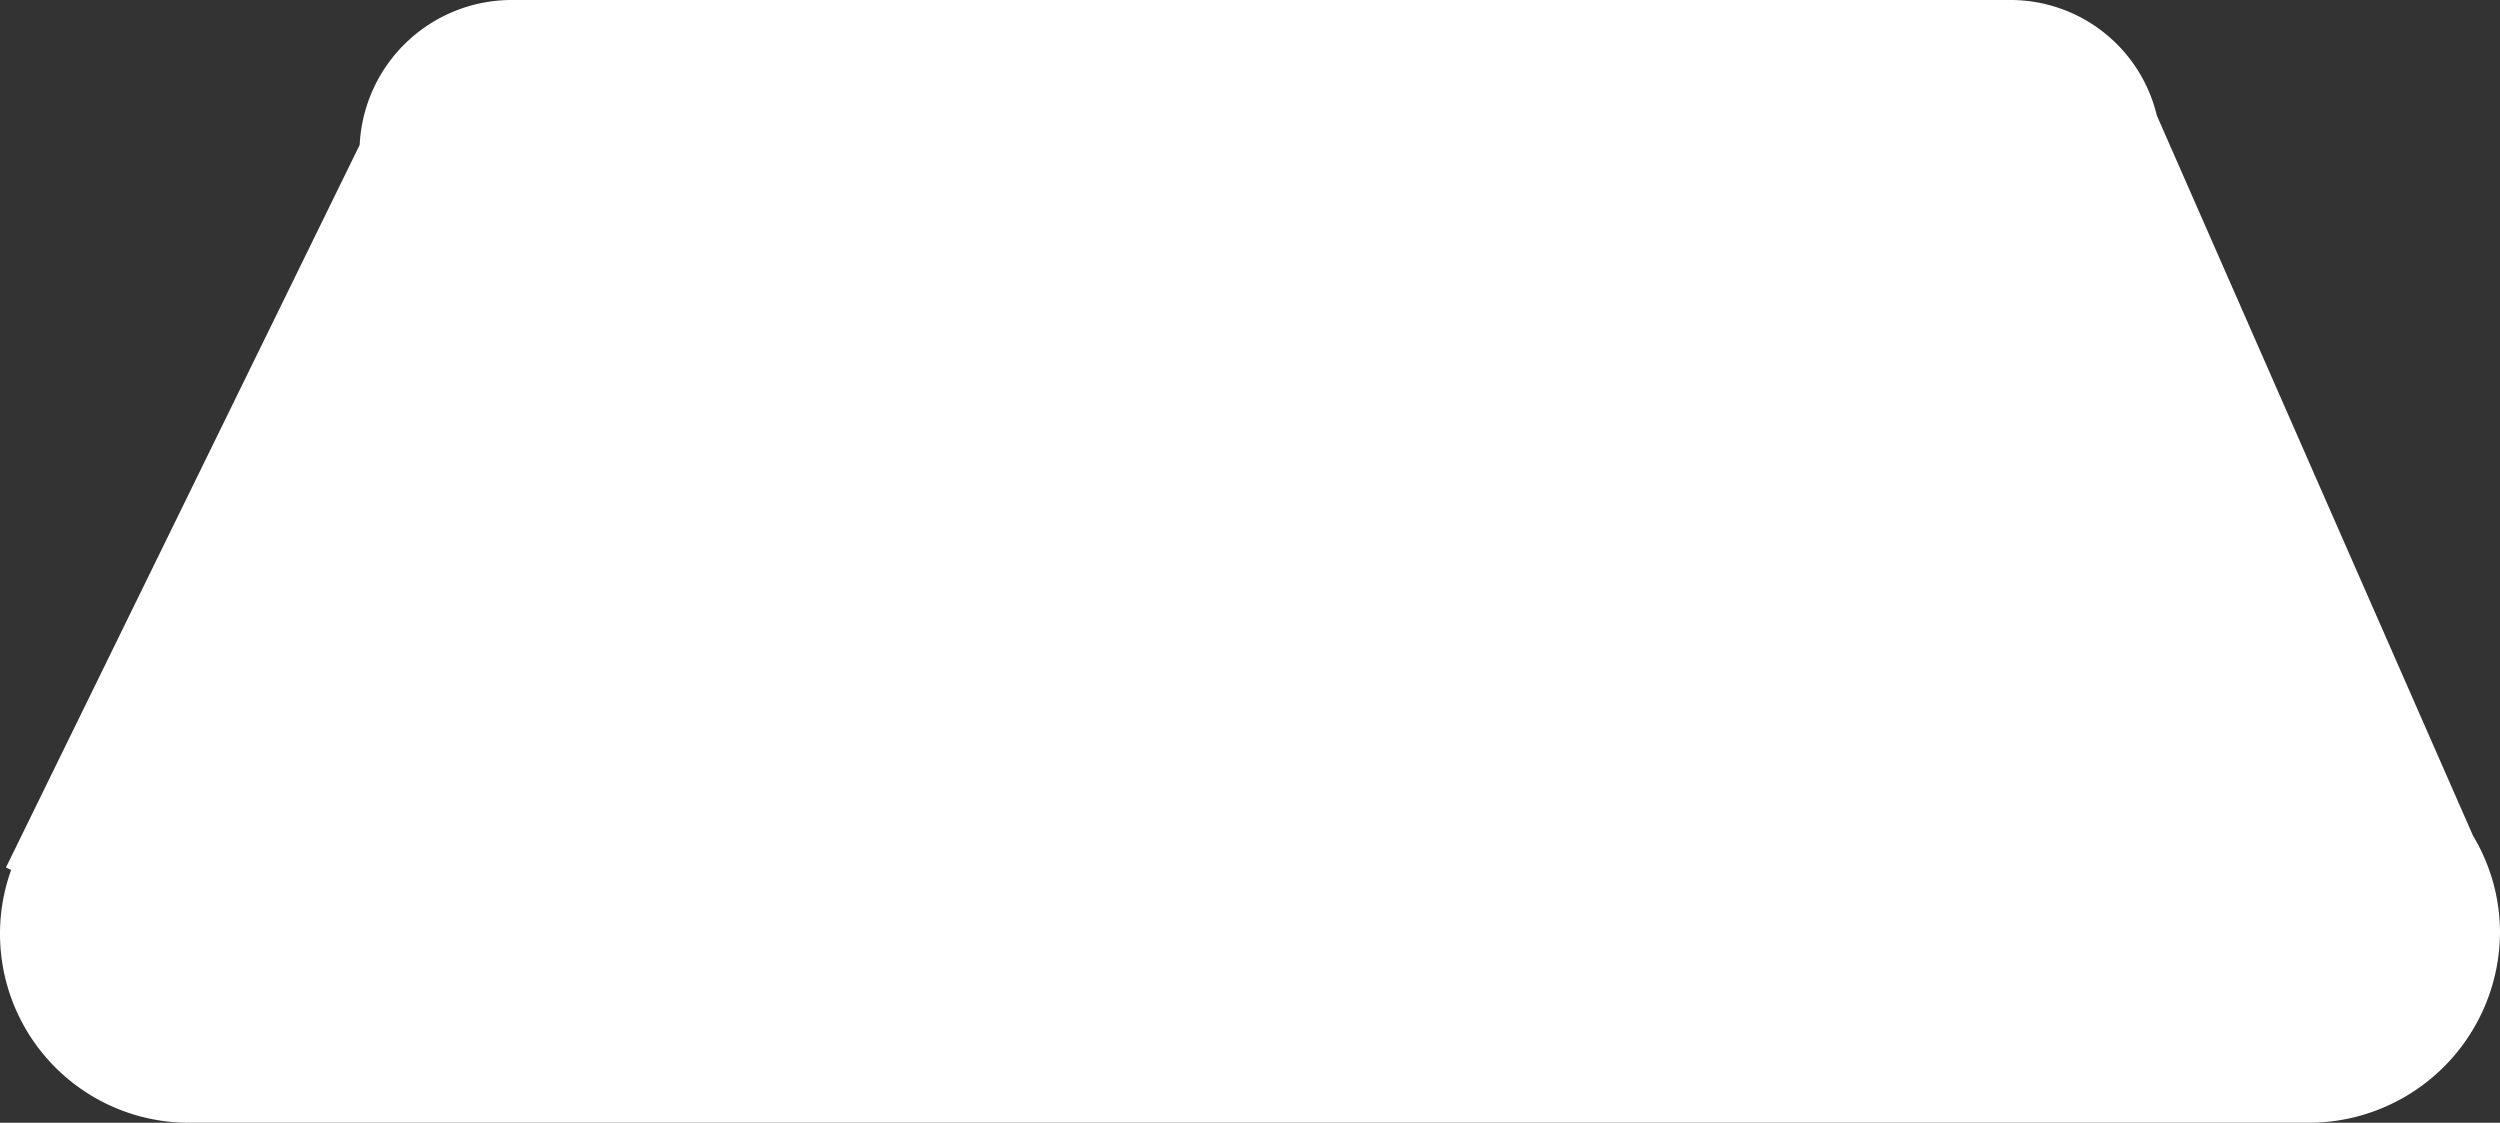 <?xml version="1.0" encoding="iso-8859-1"?>
<!DOCTYPE svg PUBLIC "-//W3C//DTD SVG 1.1//EN" "http://www.w3.org/Graphics/SVG/1.1/DTD/svg11.dtd">
<svg xmlns="http://www.w3.org/2000/svg" width="21.345" height="9.586" viewBox="0 0 21.345 9.586">
  <rect x="0" y="0" width="21.345" height="9.586" fill="#333333" stroke="none"/>
  <path id="ico-cat-4" d="M250.133,242.349l-2.7-6.15h0a1.285,1.285,0,0,0-1.238-.986H233.378a1.3,1.3,0,0,0-1.289,1.237l-3.02,6.169.044.022a1.613,1.613,0,0,0,1.536,2.158h18.082a1.633,1.633,0,0,0,1.632-1.63A1.609,1.609,0,0,0,250.133,242.349Z" transform="translate(-229.018 -235.213)" fill="#fff"/>
</svg>
